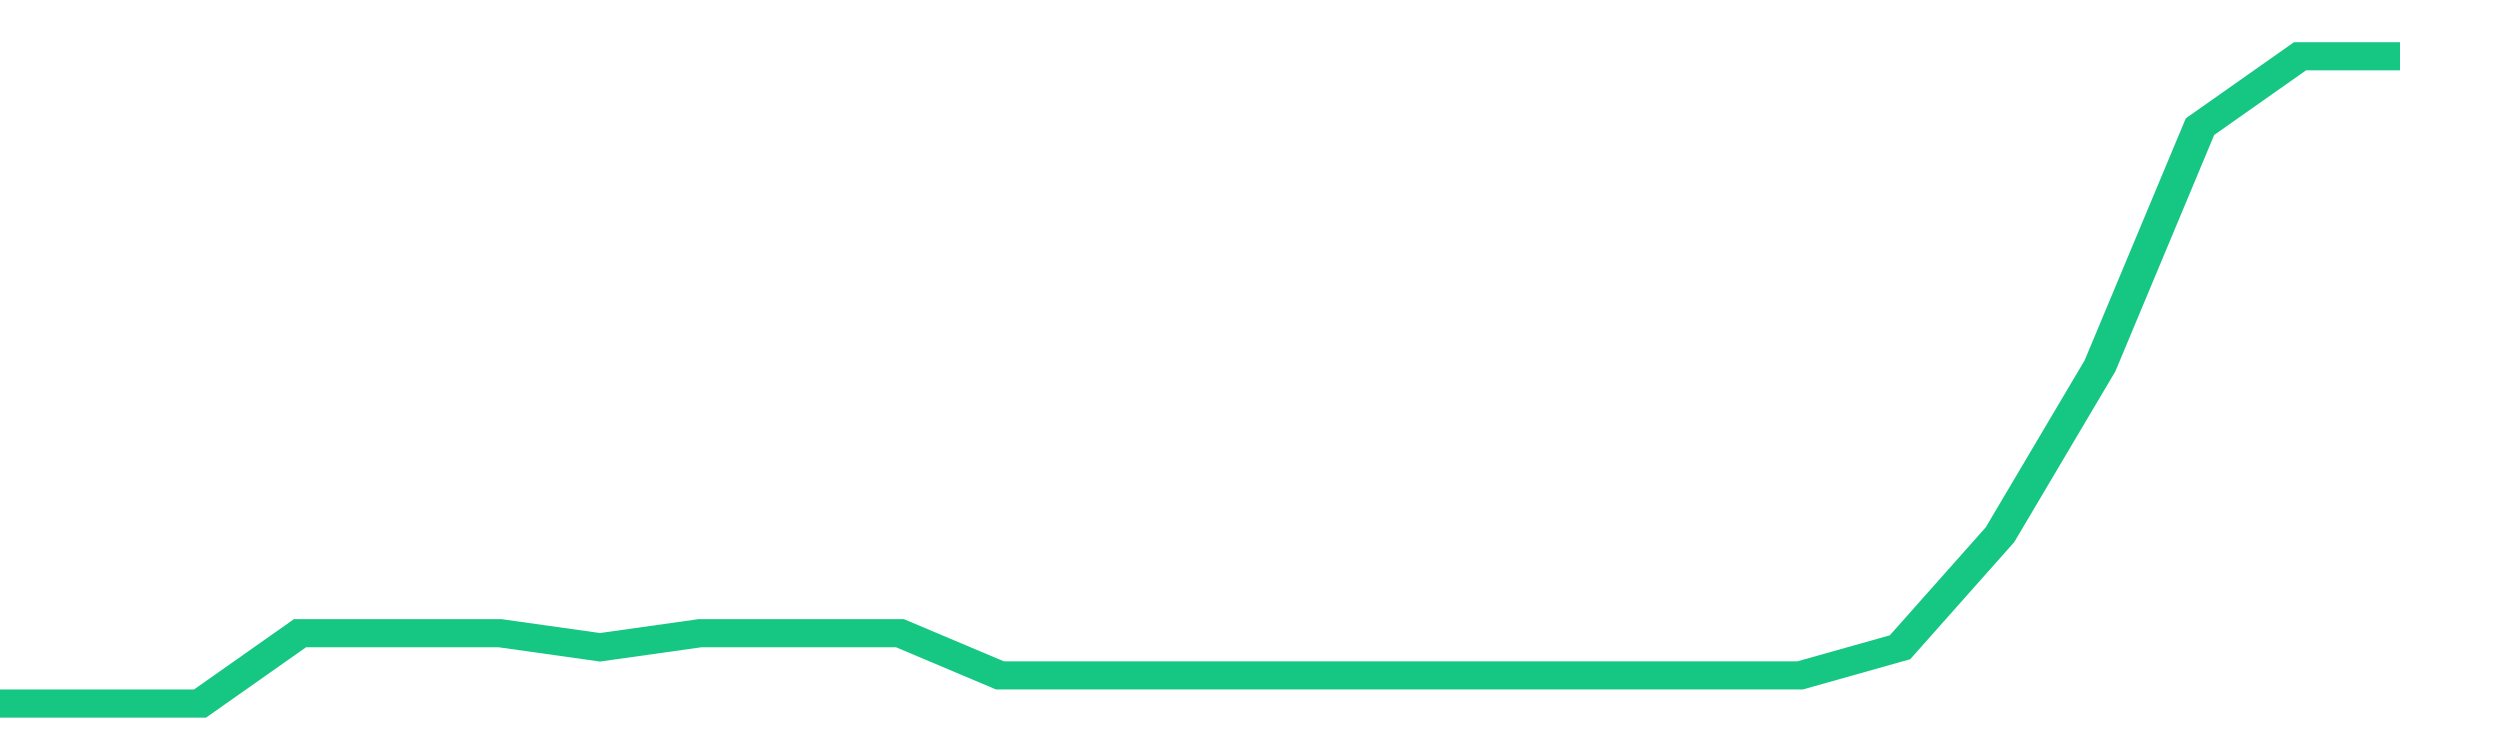 <svg height="48px" width="164px" viewBox="0 0 150 52" preserveAspectRatio="none" xmlns="http://www.w3.org/2000/svg"><path d="M 0 50 L 6 50 L 12 50 L 18 45 L 24 45 L 30 45 L 36 46 L 42 45 L 48 45 L 54 45 L 60 48 L 66 48 L 72 48 L 78 48 L 84 48 L 90 48 L 96 48 L 102 48 L 108 48 L 114 46 L 120 38 L 126 26 L 132 9 L 138 4 L 144 4" stroke-width="2" stroke="#16C784" fill="transparent" vector-effect="non-scaling-stroke"/></svg>
